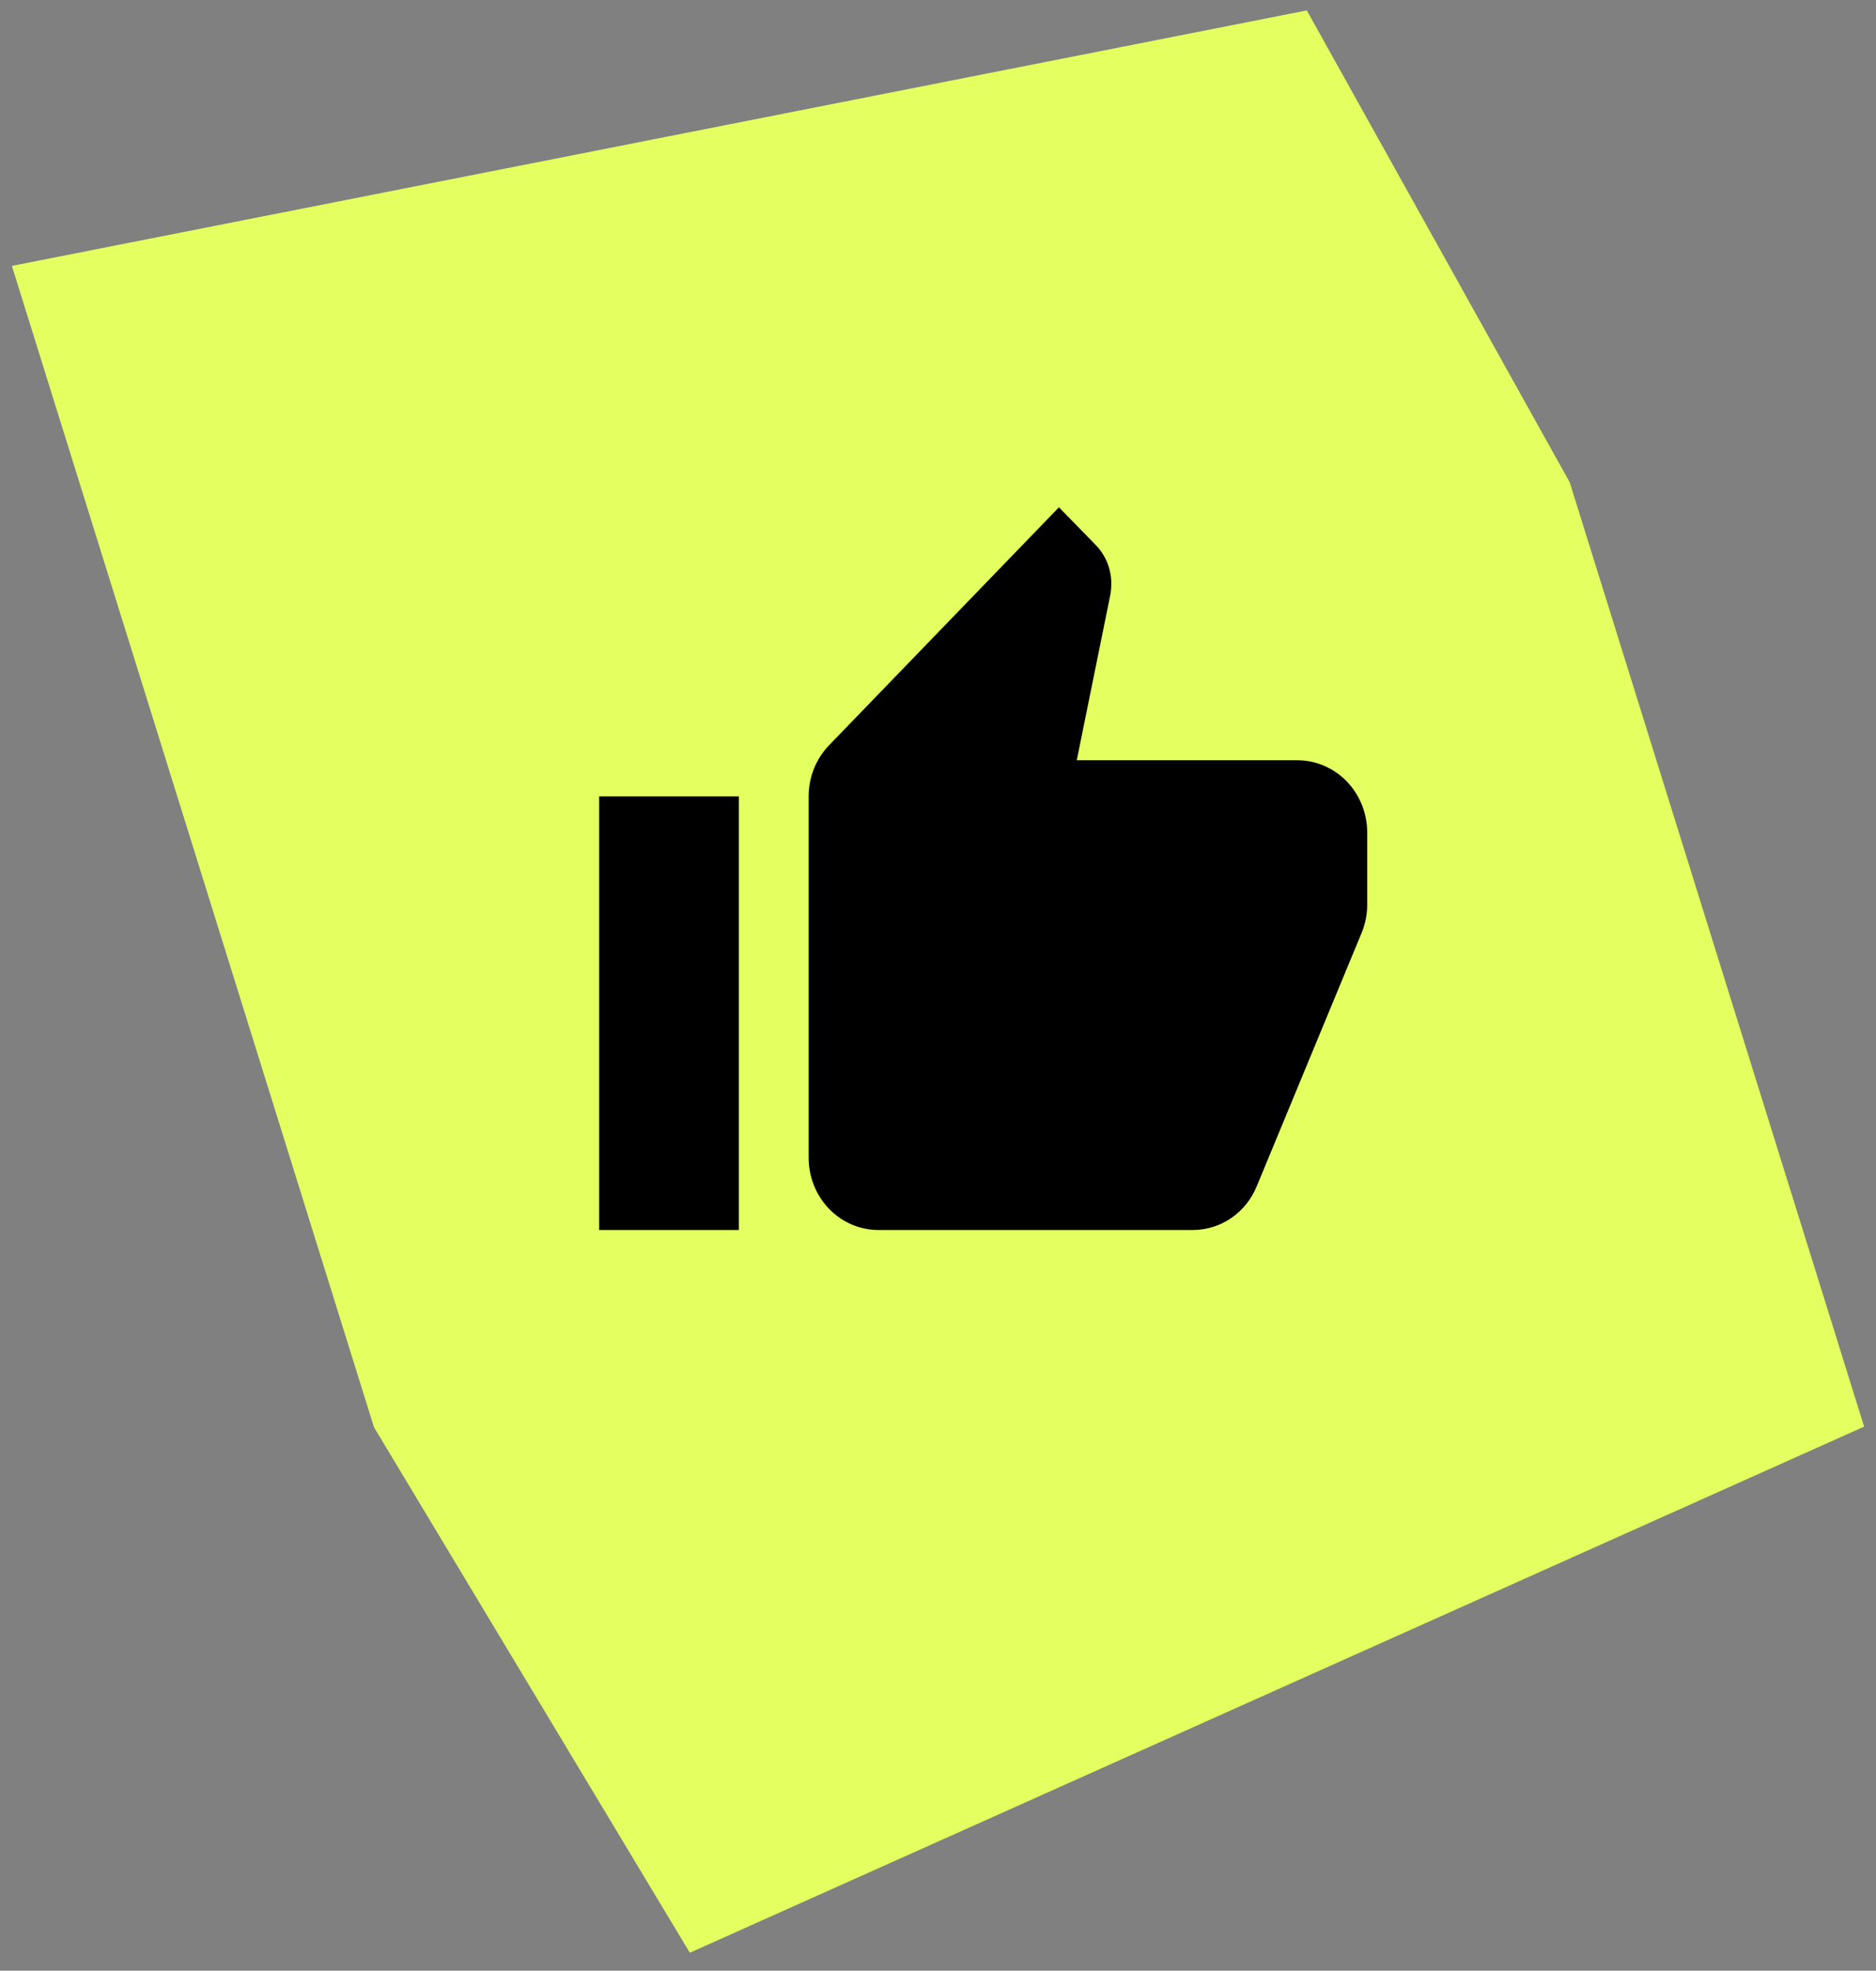 <svg width="79" height="83" viewBox="0 0 79 83" fill="none" xmlns="http://www.w3.org/2000/svg">
<rect x="0" y="0" width="79" height="83" fill="#808080" stroke="none"/>
<path d="M15.749 60.111L0.5 11.199L55.031 0.439L66.102 20.313L78.5 60.086L29.049 82.244L15.749 60.111Z" fill="#E4FF60"/>
<path d="M57.574 35.064C57.574 34.257 57.264 33.482 56.713 32.911C56.161 32.341 55.413 32.02 54.634 32.02H45.343L46.754 25.065C46.784 24.912 46.798 24.745 46.798 24.578C46.798 23.953 46.548 23.375 46.151 22.964L44.593 21.366L34.92 31.381C34.376 31.944 34.053 32.705 34.053 33.542V48.761C34.053 49.569 34.363 50.343 34.914 50.914C35.465 51.484 36.213 51.805 36.993 51.805H50.224C51.444 51.805 52.487 51.044 52.928 49.949L57.368 39.219C57.5 38.869 57.574 38.503 57.574 38.108V35.064ZM25.232 51.805H31.113V33.542H25.232V51.805Z" fill="black"/>
</svg>
